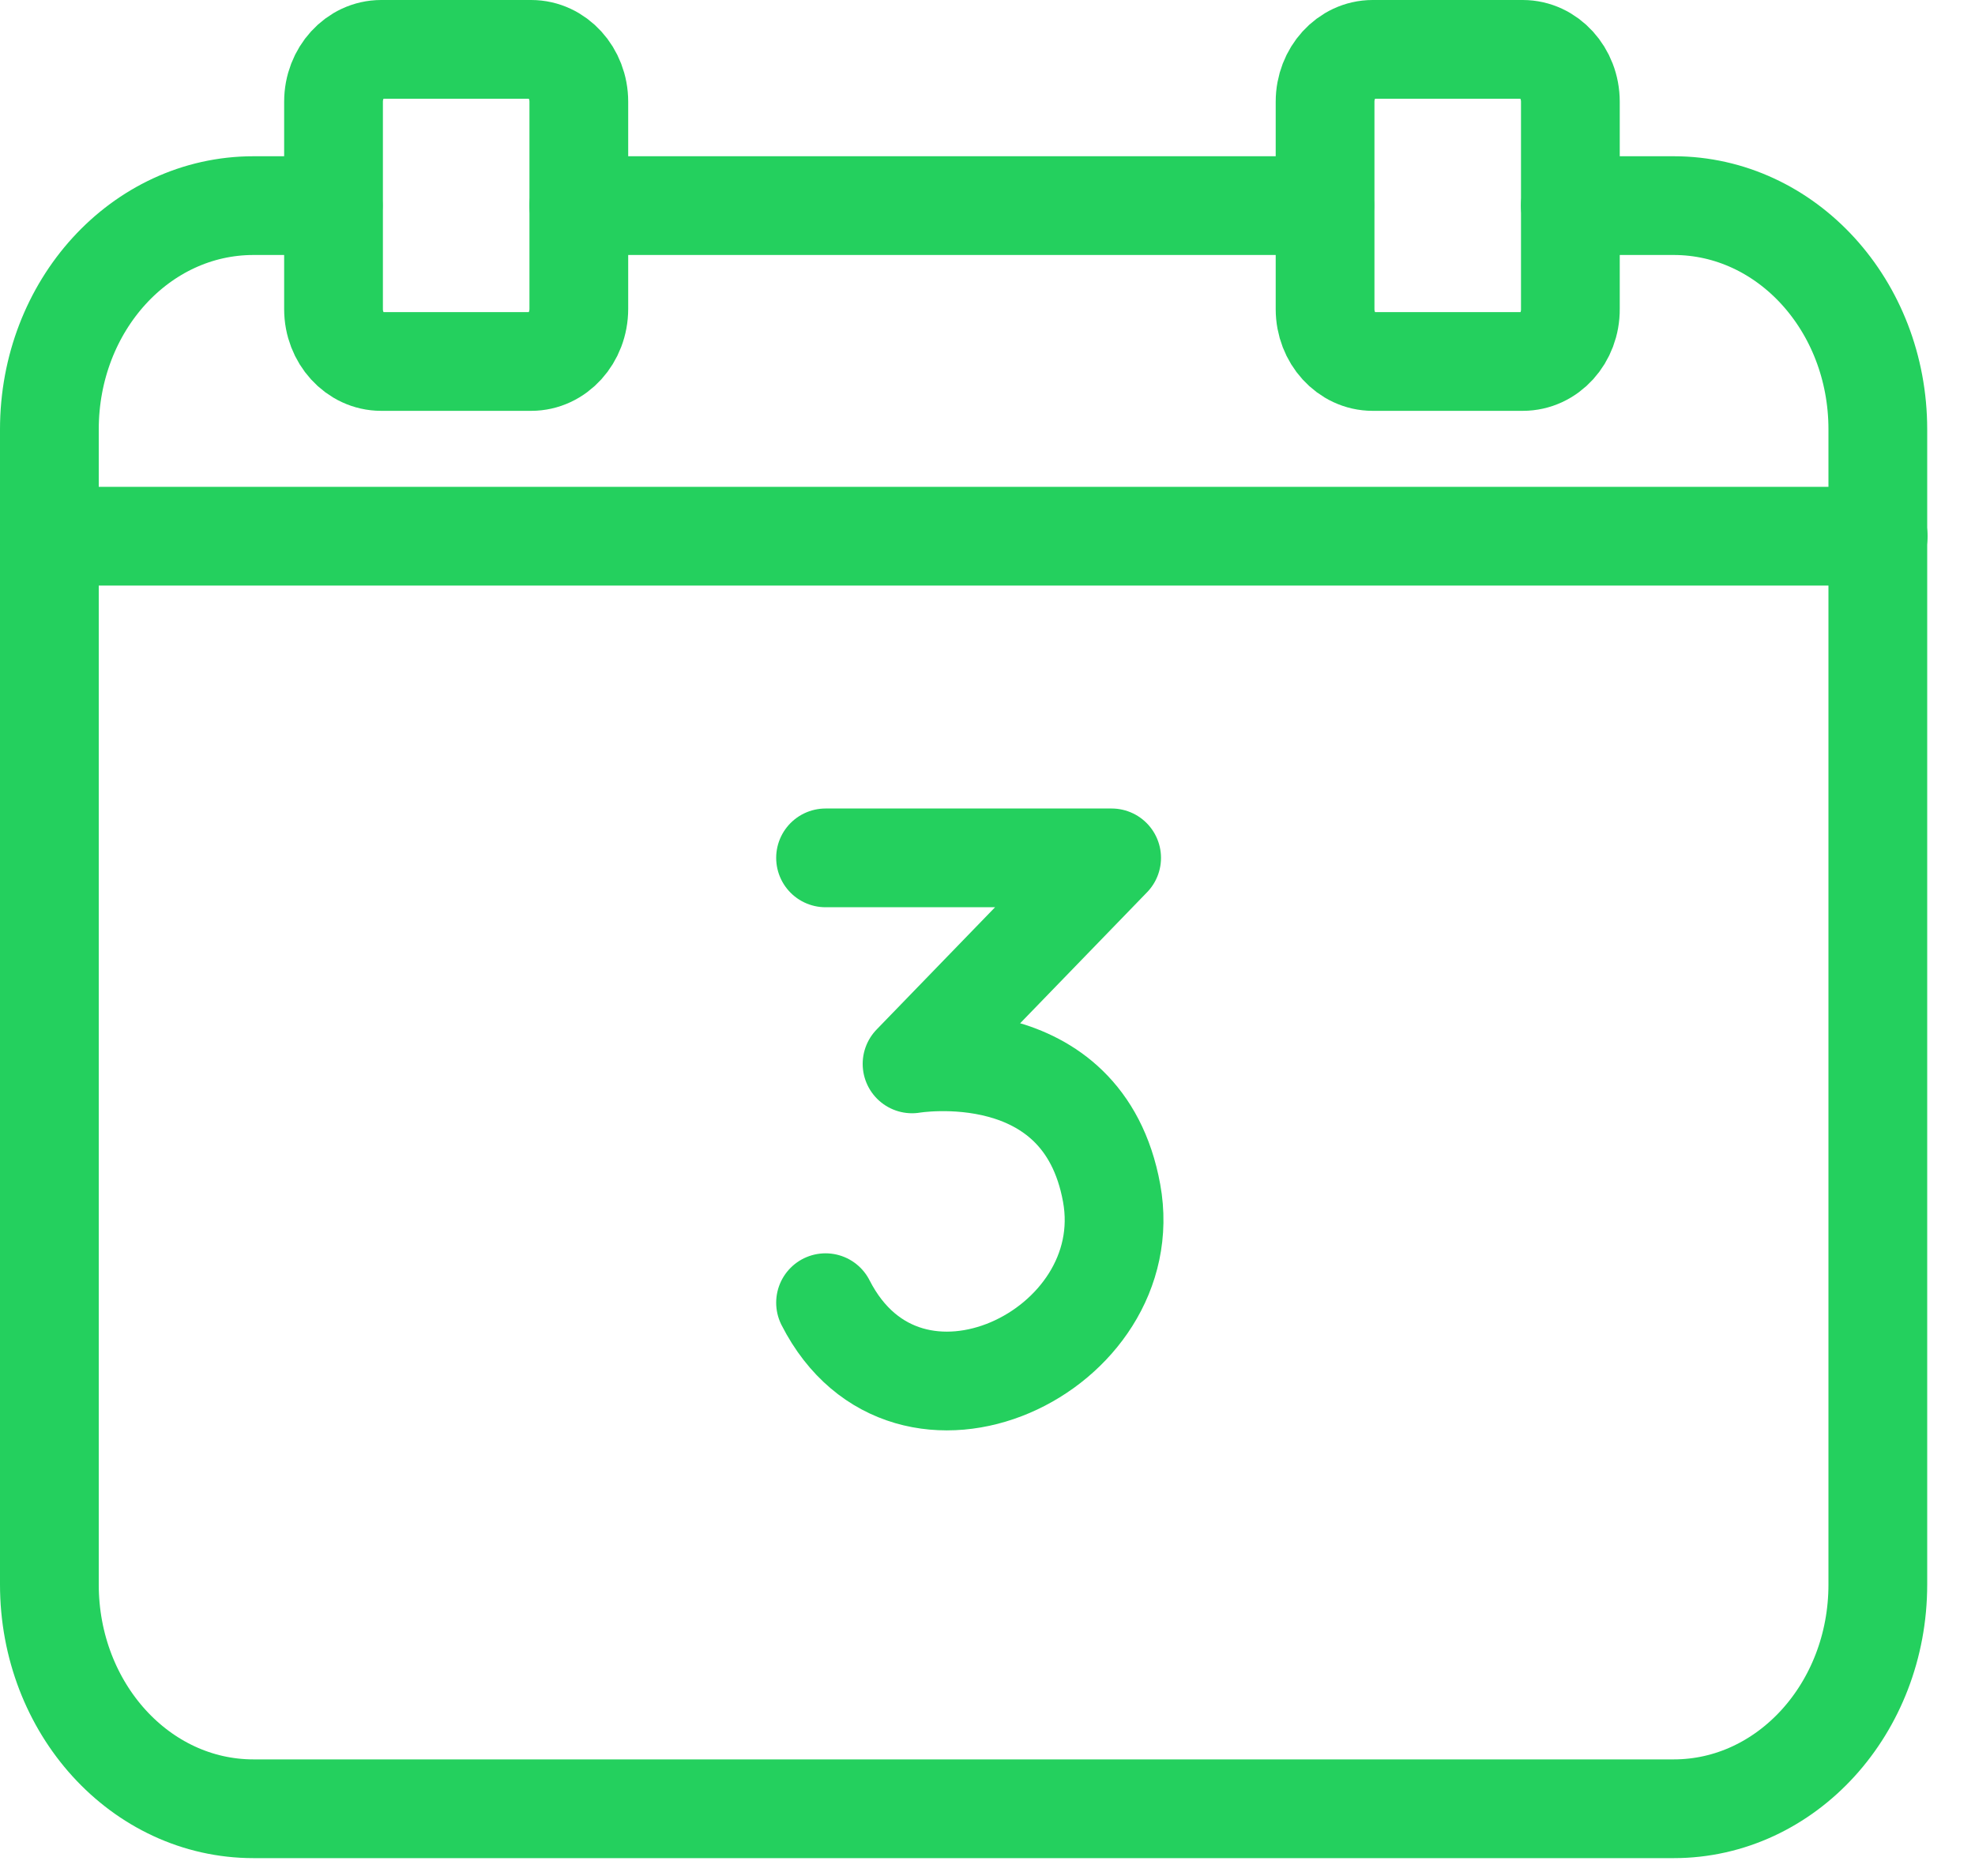 <svg width="40" height="38" viewBox="0 0 40 38" fill="none" xmlns="http://www.w3.org/2000/svg">
<path d="M26.83 4.165H11.723" stroke="#24D05E" stroke-width="2" stroke-miterlimit="10" stroke-linecap="round" stroke-linejoin="round"/>
<path d="M31.804 4.165H33.898C36.182 4.165 38.032 6.19 38.032 8.698V32.096C38.032 34.605 36.182 36.638 33.898 36.638H5.134C2.844 36.638 1 34.605 1 32.096V8.698C1 6.19 2.844 4.165 5.134 4.165H6.749" stroke="#24D05E" stroke-width="2" stroke-miterlimit="10" stroke-linecap="round" stroke-linejoin="round"/>
<path d="M10.758 7.322H7.72C7.189 7.322 6.755 6.846 6.755 6.262V2.06C6.755 1.476 7.189 1 7.72 1H10.758C11.29 1 11.723 1.476 11.723 2.06V6.255C11.723 6.846 11.29 7.322 10.758 7.322Z" stroke="#24D05E" stroke-width="2" stroke-miterlimit="10" stroke-linecap="round" stroke-linejoin="round"/>
<path d="M30.84 7.322H27.801C27.27 7.322 26.837 6.846 26.837 6.262V2.06C26.837 1.476 27.27 1 27.801 1H30.84C31.371 1 31.805 1.476 31.805 2.06V6.255C31.811 6.846 31.378 7.322 30.84 7.322Z" stroke="#24D05E" stroke-width="2" stroke-miterlimit="10" stroke-linecap="round" stroke-linejoin="round"/>
<path d="M1 10.861H38.039" stroke="#24D05E" stroke-width="2" stroke-miterlimit="10" stroke-linecap="round" stroke-linejoin="round"/>
<path d="M16.72 17.377H22.514L18.472 21.55C18.472 21.55 21.93 20.959 22.514 24.167C23.098 27.375 18.38 29.645 16.72 26.387" stroke="#24D05E" stroke-width="2" stroke-miterlimit="10" stroke-linecap="round" stroke-linejoin="round"/>
</svg>
